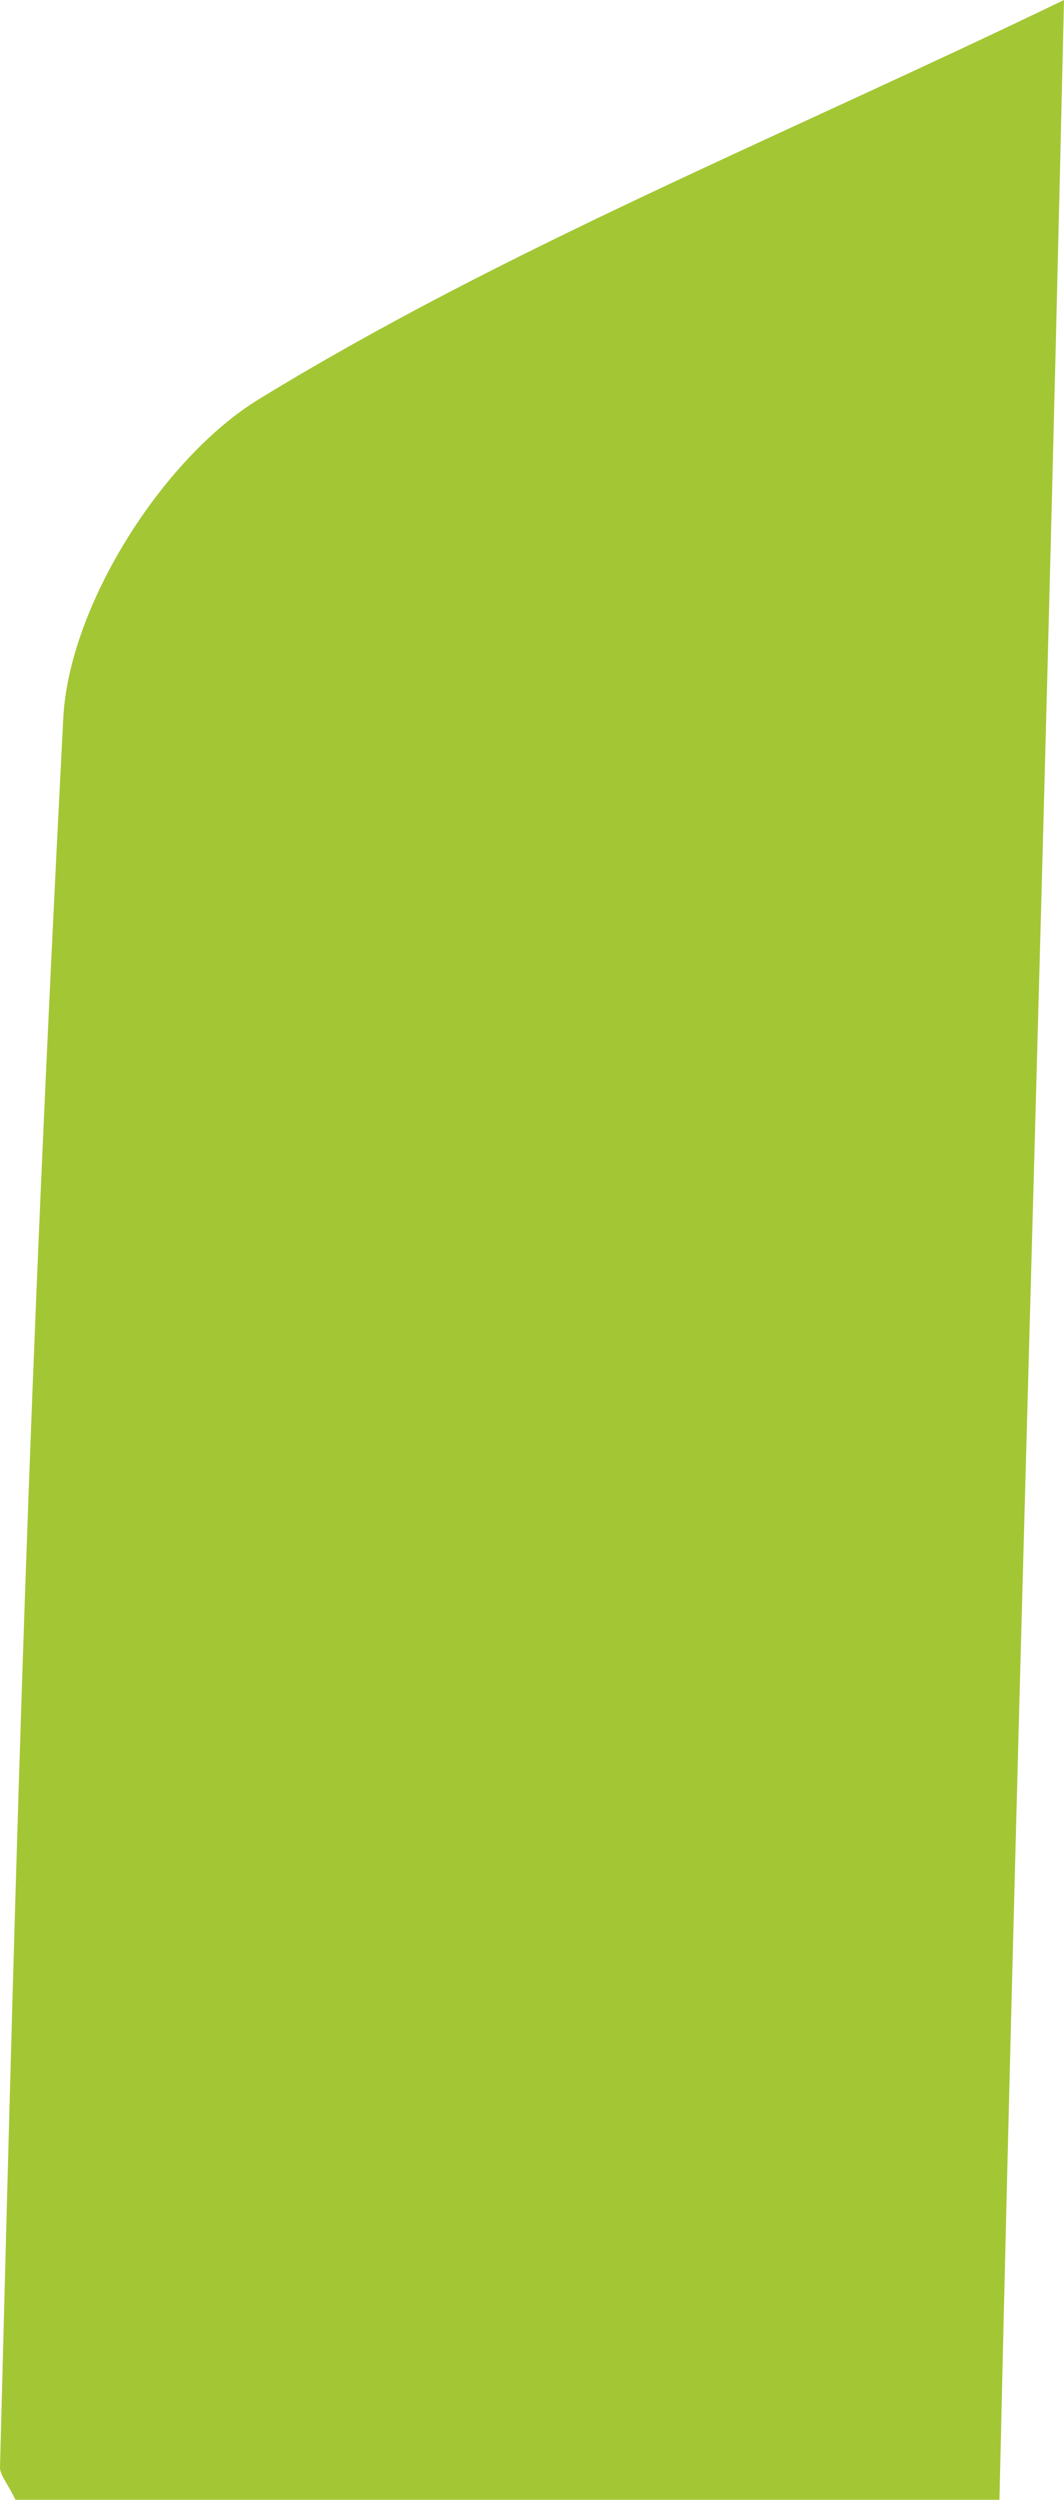 <svg xmlns="http://www.w3.org/2000/svg" width="78.192" height="183.549" viewBox="0 0 78.192 183.549">
  <path id="brand-navbar" d="M1.138,183.549h72.31C75.012,115.289,76.572,70.595,78.191,0,57.005,10.212,37.113,18.247,19.055,29.291,11.934,33.64,5.072,44.5,4.649,52.733,2.046,103.311,1.317,130.518,0,181.162-.011,181.714.518,182.279,1.138,183.549Z" transform="translate(0)" fill="#a3c734" fill-rule="evenodd"/>
</svg>

